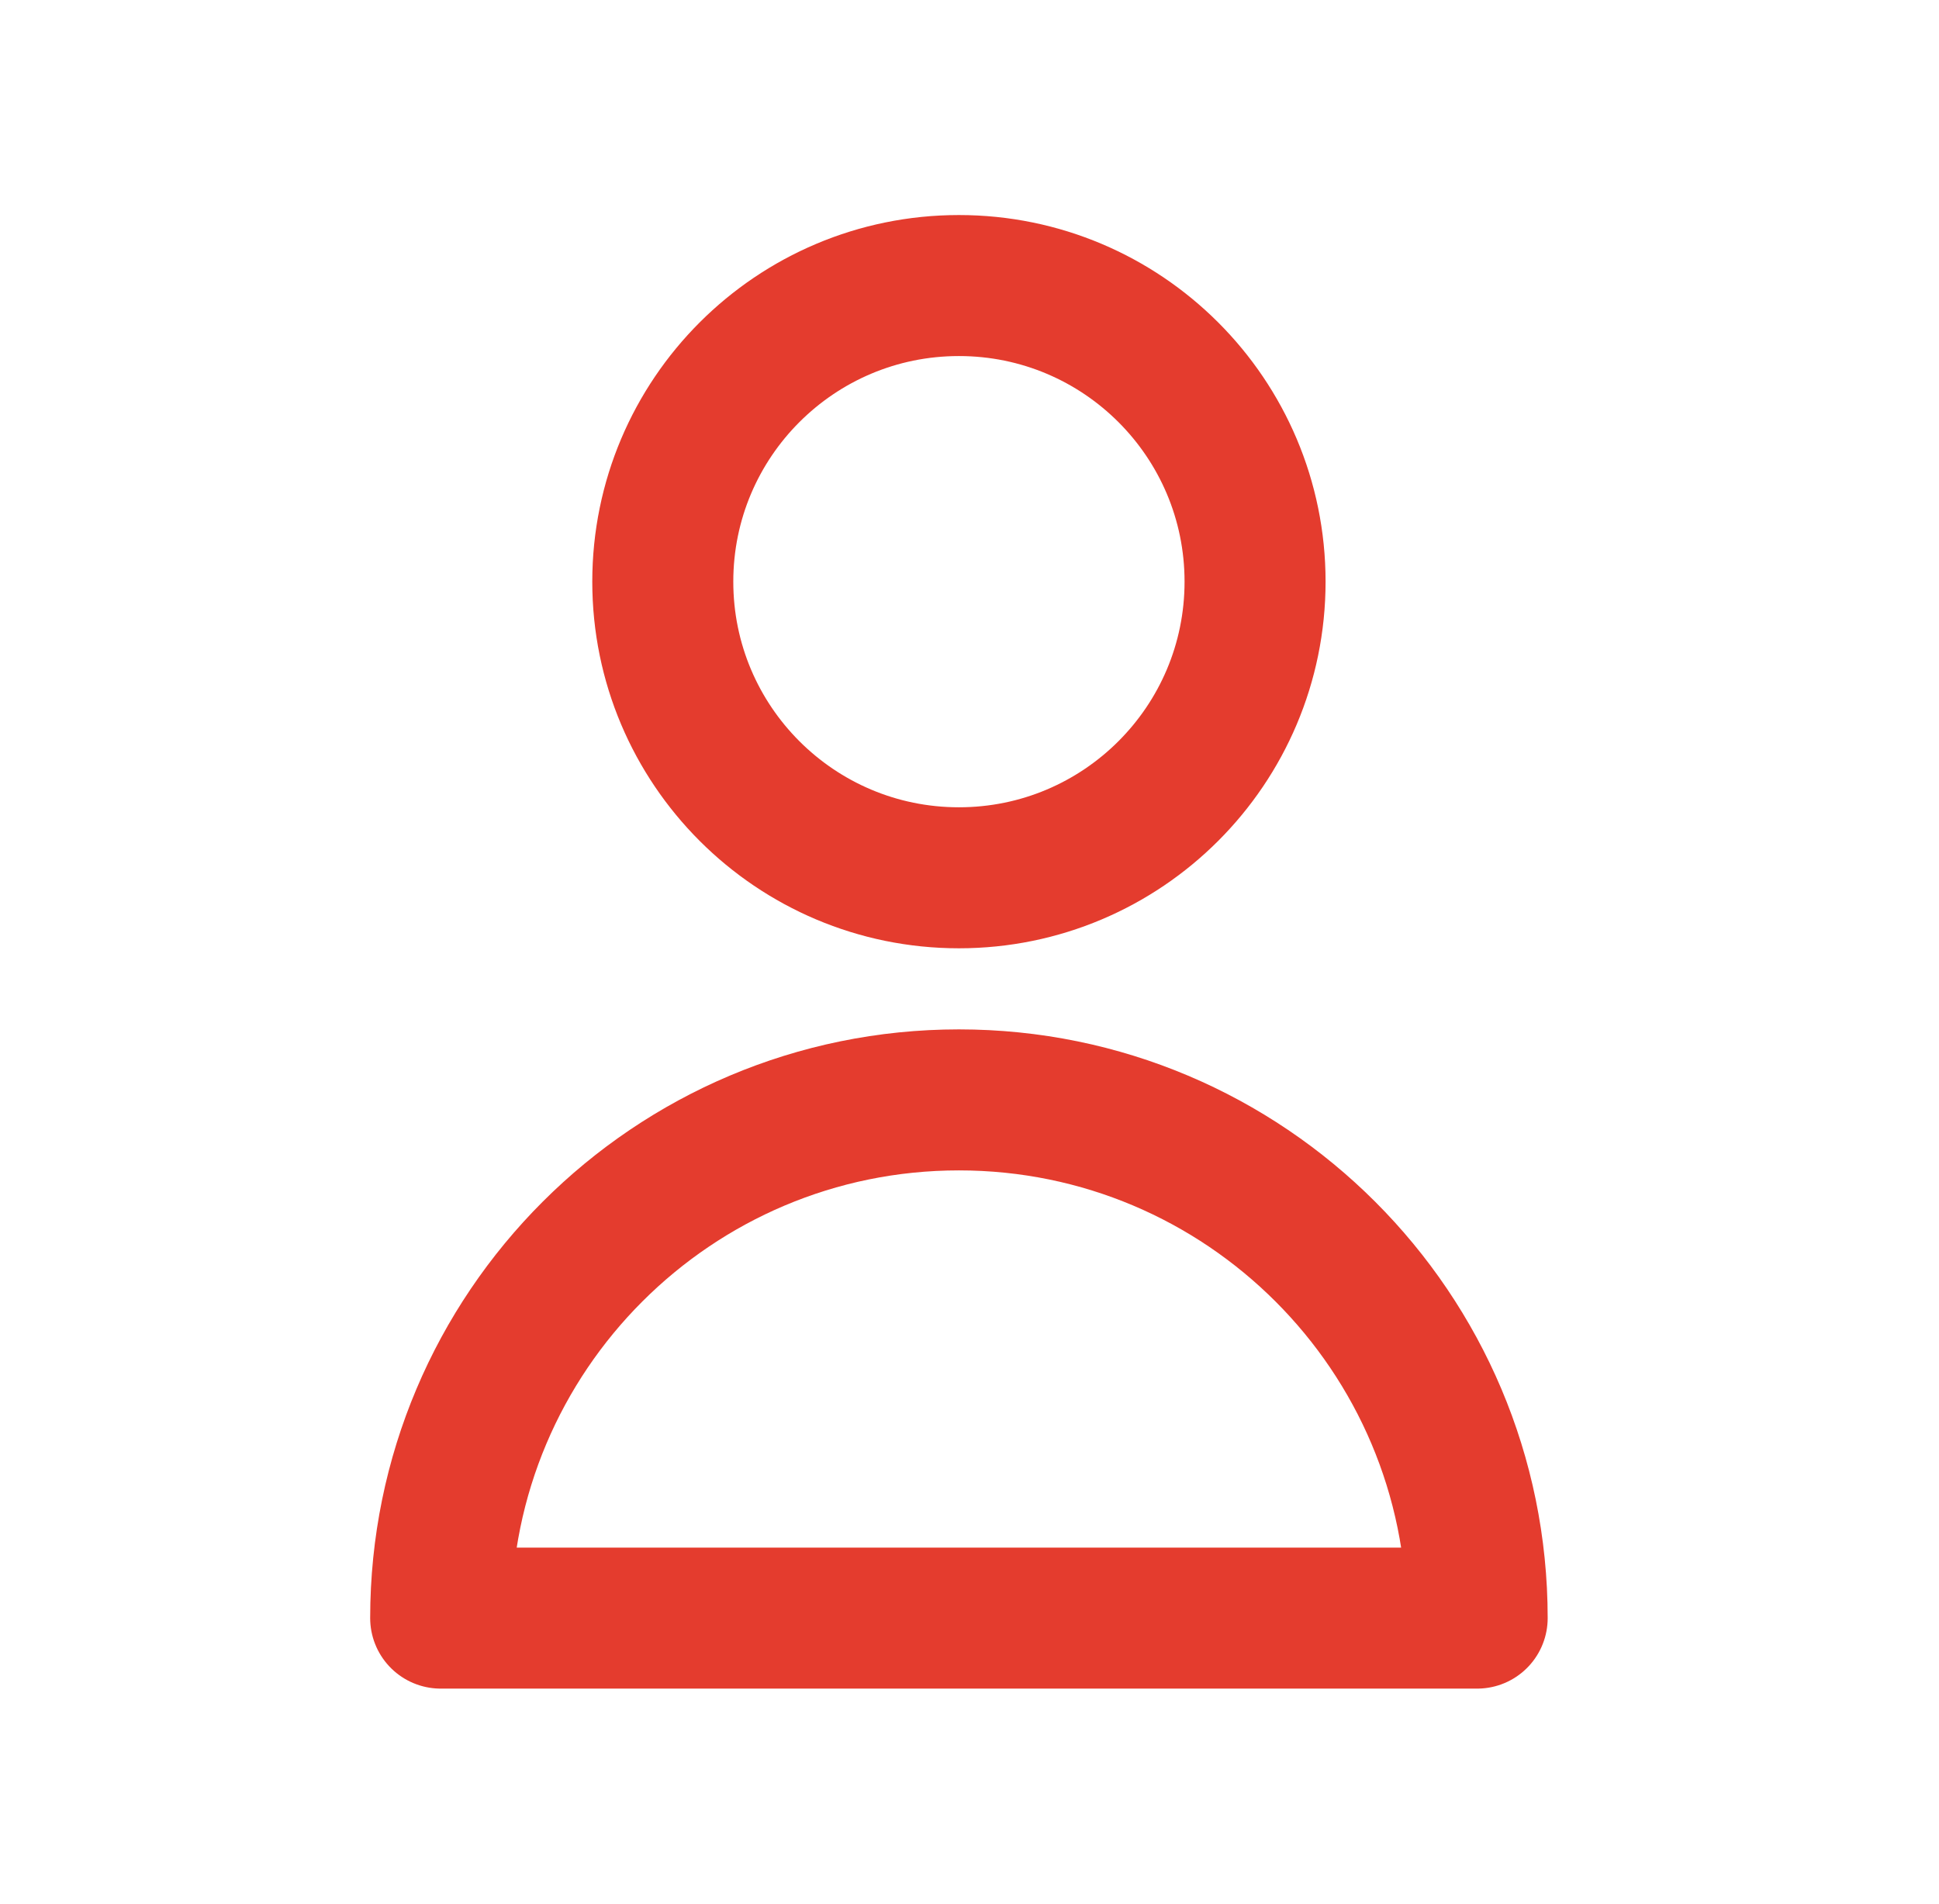<svg width="55" height="54" viewBox="0 0 55 54" fill="none" xmlns="http://www.w3.org/2000/svg">
<g id="Media / Icon/Unfilled/user">
<g id="Icon">
<path d="M35.6 16.5C35.6 21.139 31.839 24.9 27.2 24.9C22.561 24.9 18.8 21.139 18.8 16.5C18.8 11.86 22.561 8.1 27.2 8.1C31.839 8.1 35.6 11.86 35.6 16.5Z" stroke="#E43C2E" stroke-width="4" stroke-linecap="round" stroke-linejoin="round"/>
<path d="M27.2 31.2C19.081 31.2 12.5 37.781 12.5 45.9H41.9C41.9 37.781 35.319 31.2 27.2 31.2Z" stroke="#E43C2E" stroke-width="4" stroke-linecap="round" stroke-linejoin="round"/>
</g>
</g>
</svg>
